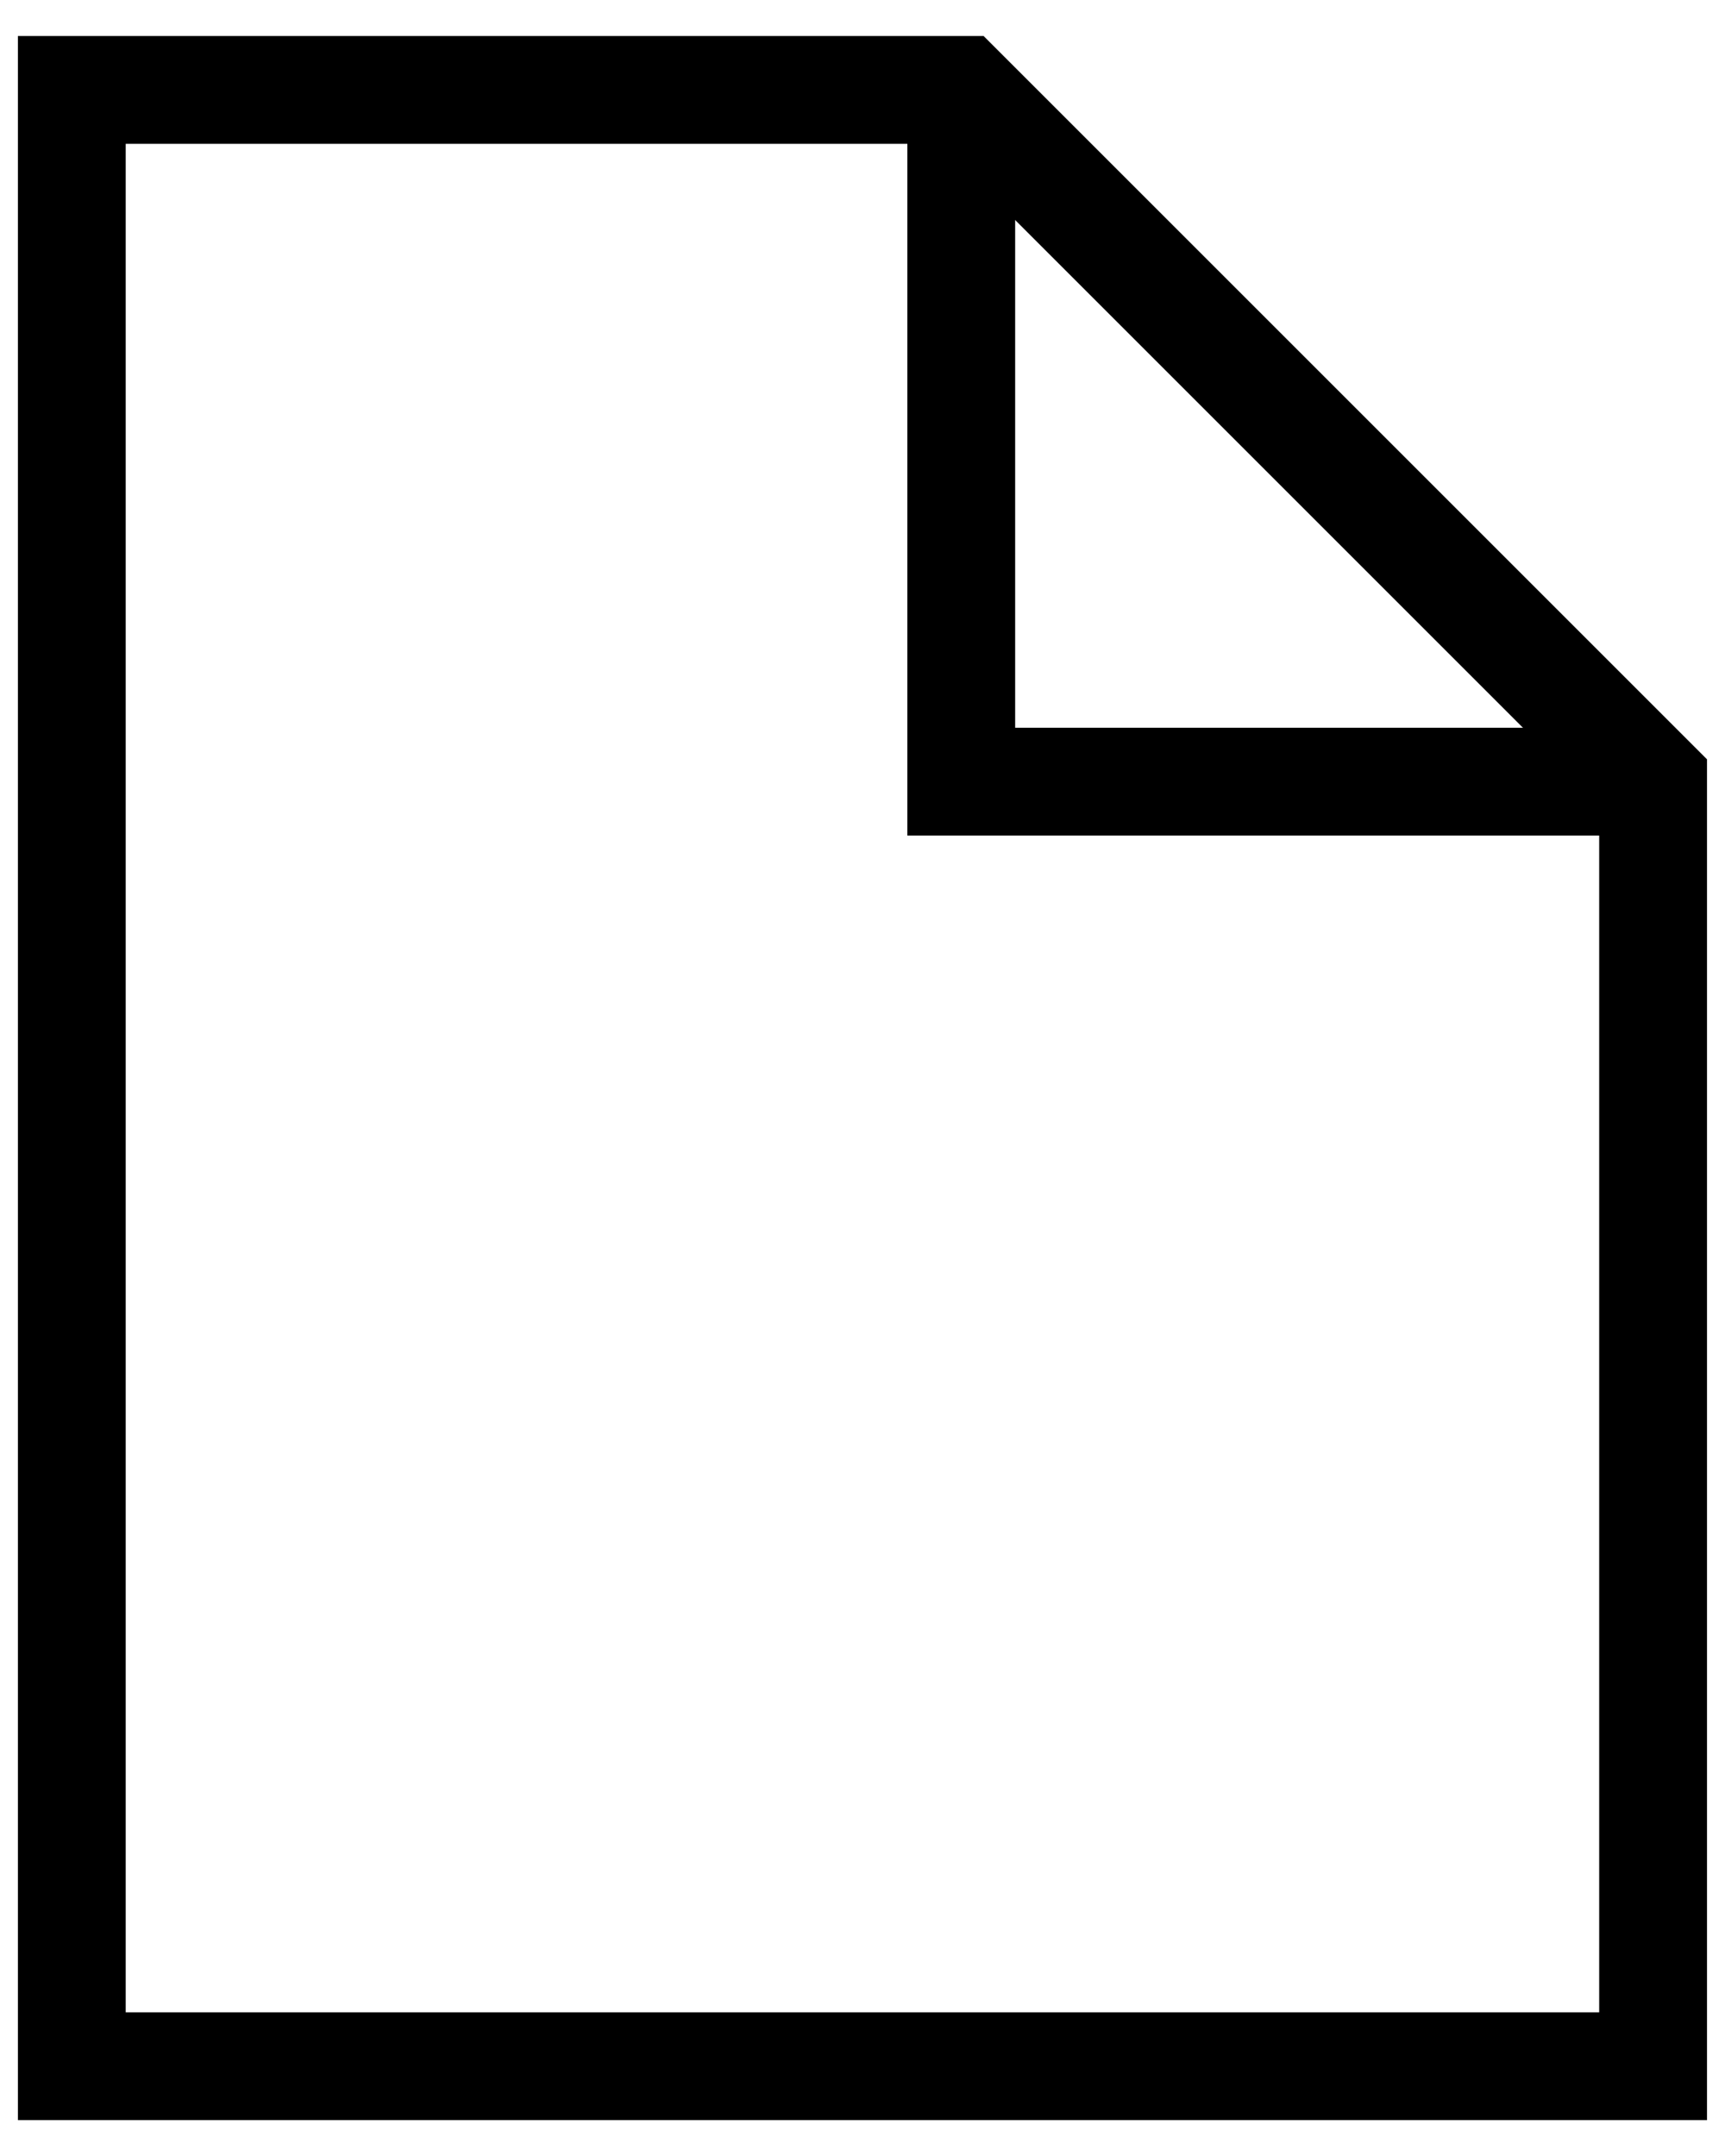 <?xml version="1.0" encoding="UTF-8"?> <svg xmlns="http://www.w3.org/2000/svg" width="16" height="20" viewBox="0 0 16 20" fill="none"> <path d="M0.666 0.834H8.916L15.333 7.251V19.167H0.666V0.834Z" stroke="black"></path> <path d="M8.916 0.834V7.251H15.333" stroke="black"></path> </svg> 